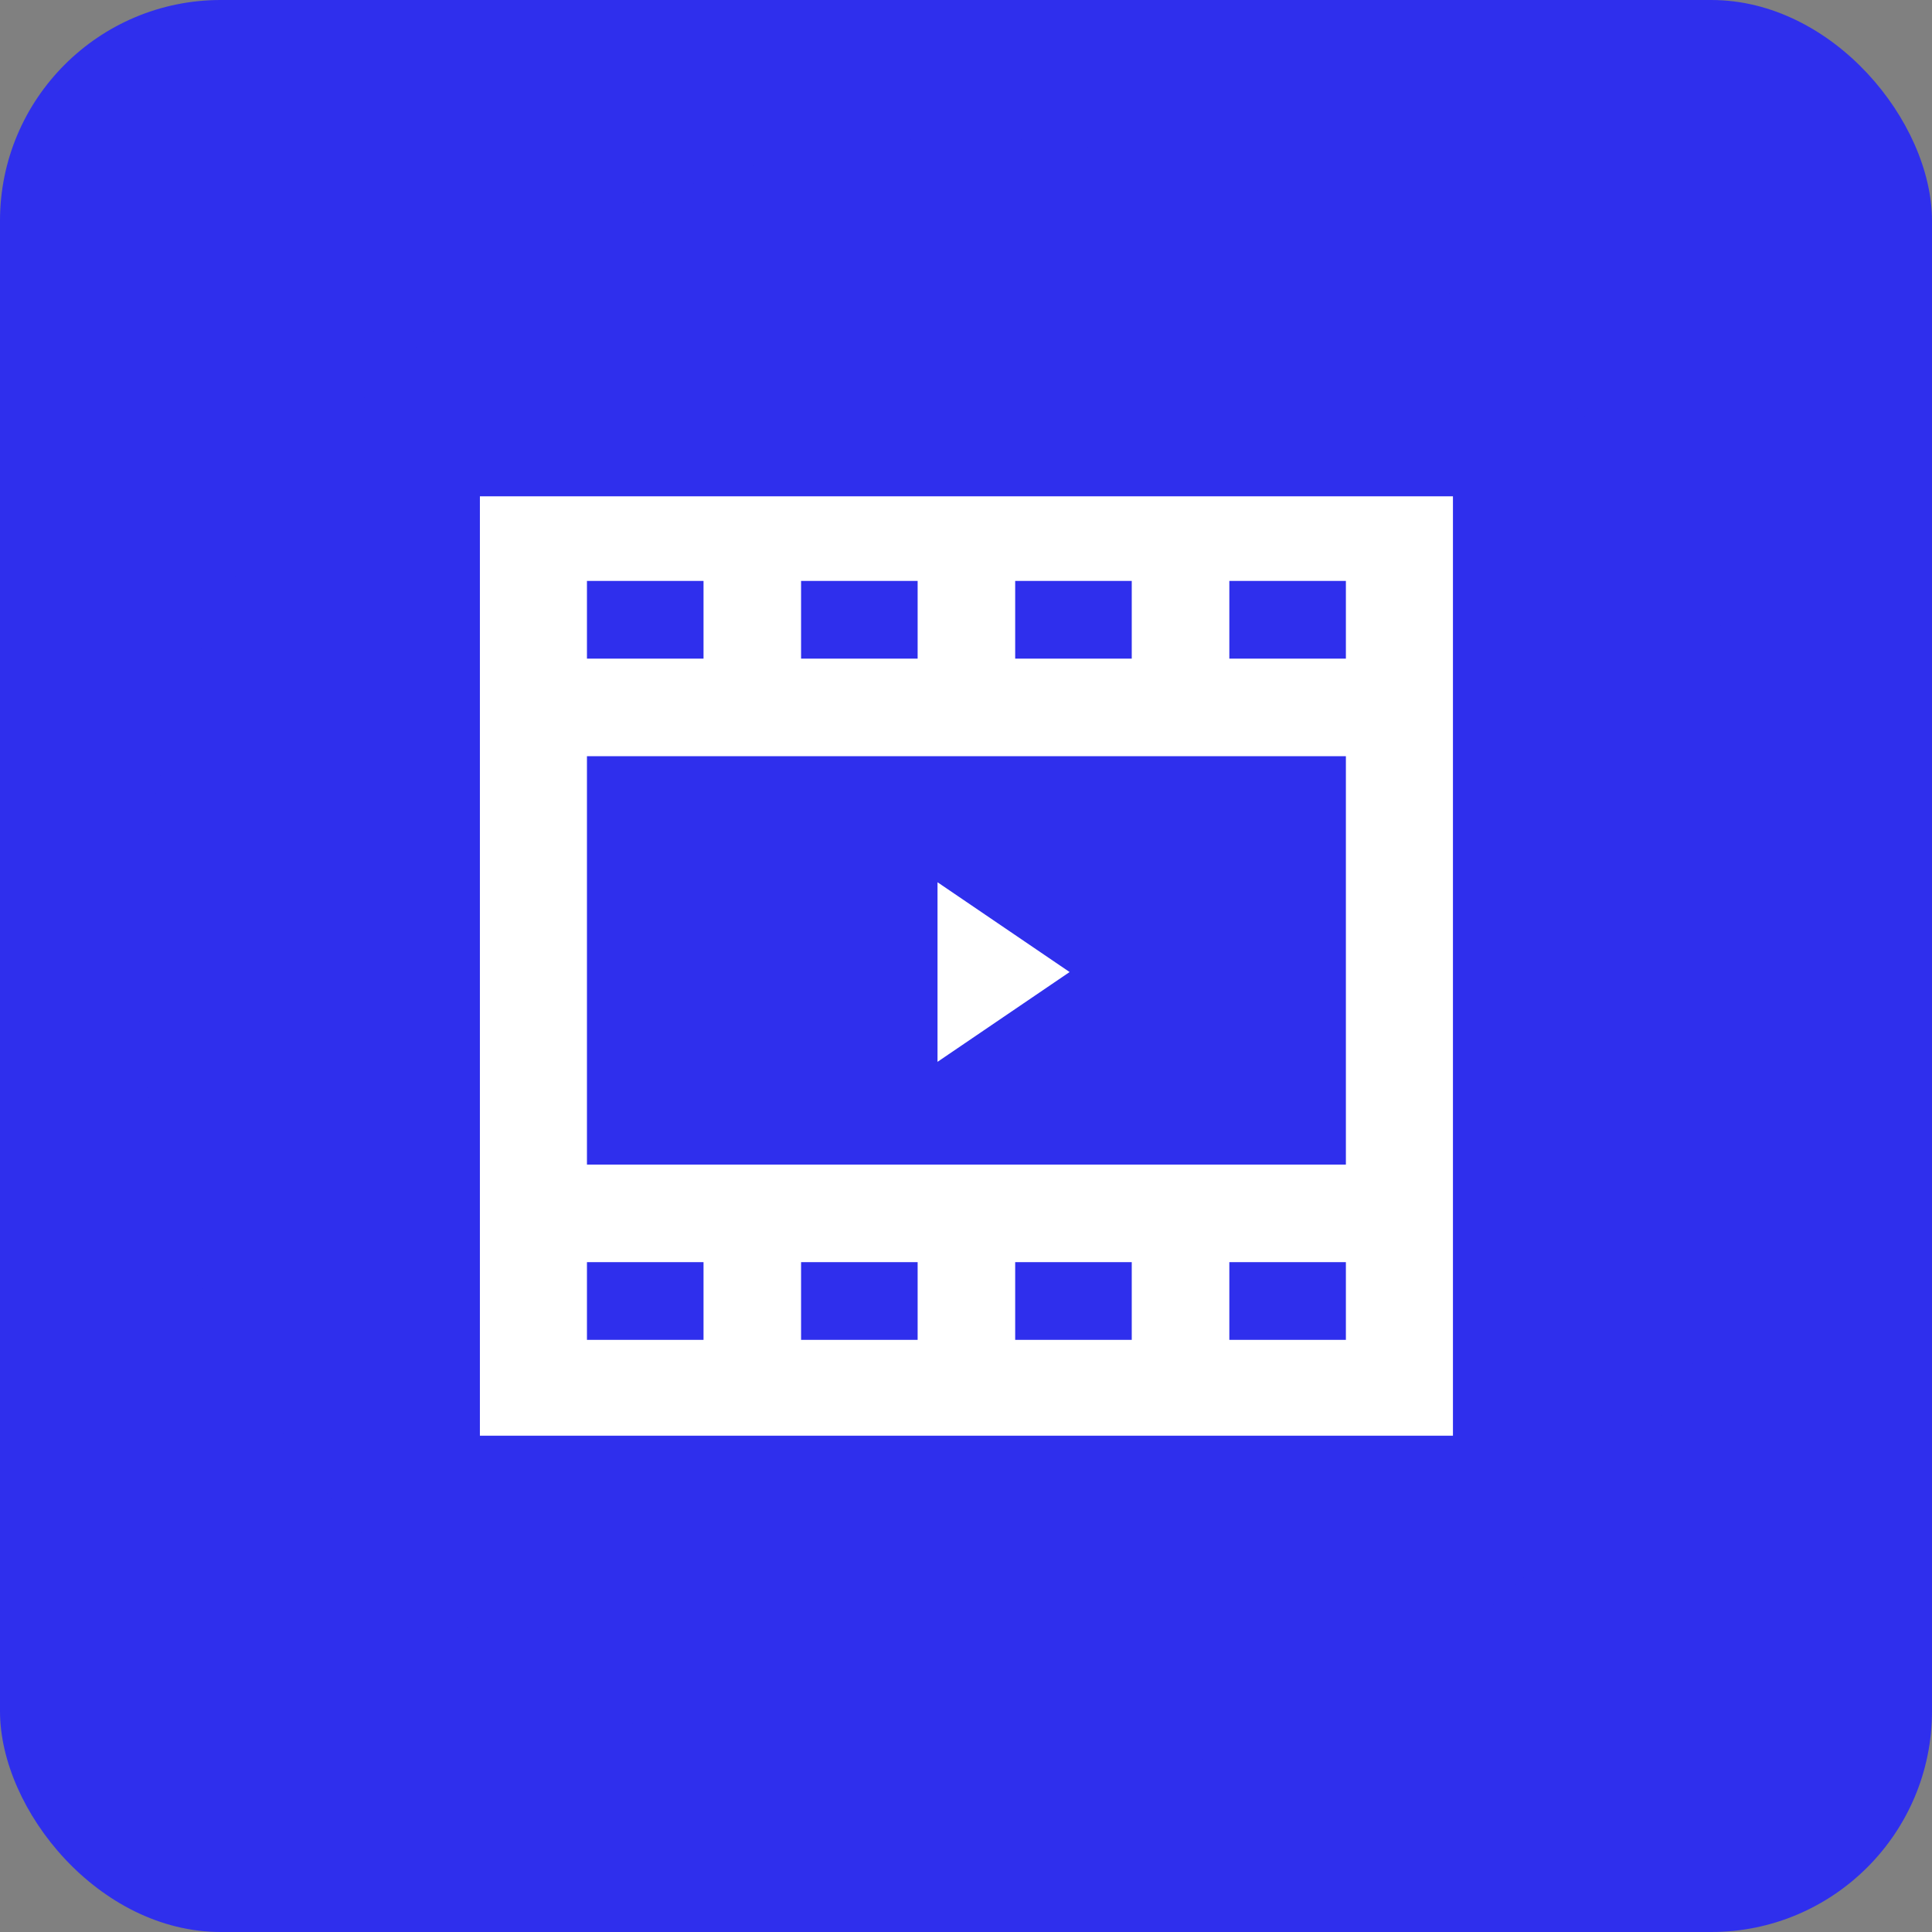 <?xml version="1.0" encoding="UTF-8"?> <svg xmlns="http://www.w3.org/2000/svg" width="140" height="140" viewBox="0 0 140 140" fill="none"><rect x="0" y="0" width="140" height="140" fill="#808080" stroke="none"/> <rect width="140" height="140" rx="16" fill="#2F2FED"></rect> <path d="M70 130C103.137 130 130 103.137 130 70C130 36.863 103.137 10 70 10C36.863 10 10 36.863 10 70C10 103.137 36.863 130 70 130Z" fill="#2F2FED"></path> <path d="M105.286 35.965H34.775V104.036H105.286V35.965Z" fill="white"></path> <path d="M97.528 54.797H42.533V84.39H97.528V54.797Z" fill="#2F2FED"></path> <path d="M50.98 42.096H42.533V47.727H50.98V42.096Z" fill="#2F2FED"></path> <path d="M66.495 42.096H58.049V47.727H66.495V42.096Z" fill="#2F2FED"></path> <path d="M82.011 42.096H73.564V47.727H82.011V42.096Z" fill="#2F2FED"></path> <path d="M97.528 42.096H89.082V47.727H97.528V42.096Z" fill="#2F2FED"></path> <path d="M50.98 91.46H42.533V97.091H50.98V91.46Z" fill="#2F2FED"></path> <path d="M66.495 91.46H58.049V97.091H66.495V91.46Z" fill="#2F2FED"></path> <path d="M82.011 91.46H73.564V97.091H82.011V91.46Z" fill="#2F2FED"></path> <path d="M97.528 91.46H89.082V97.091H97.528V91.46Z" fill="#2F2FED"></path> <path d="M67.936 63.931V76.945L77.508 70.438L67.936 63.931Z" fill="white"></path> </svg> 